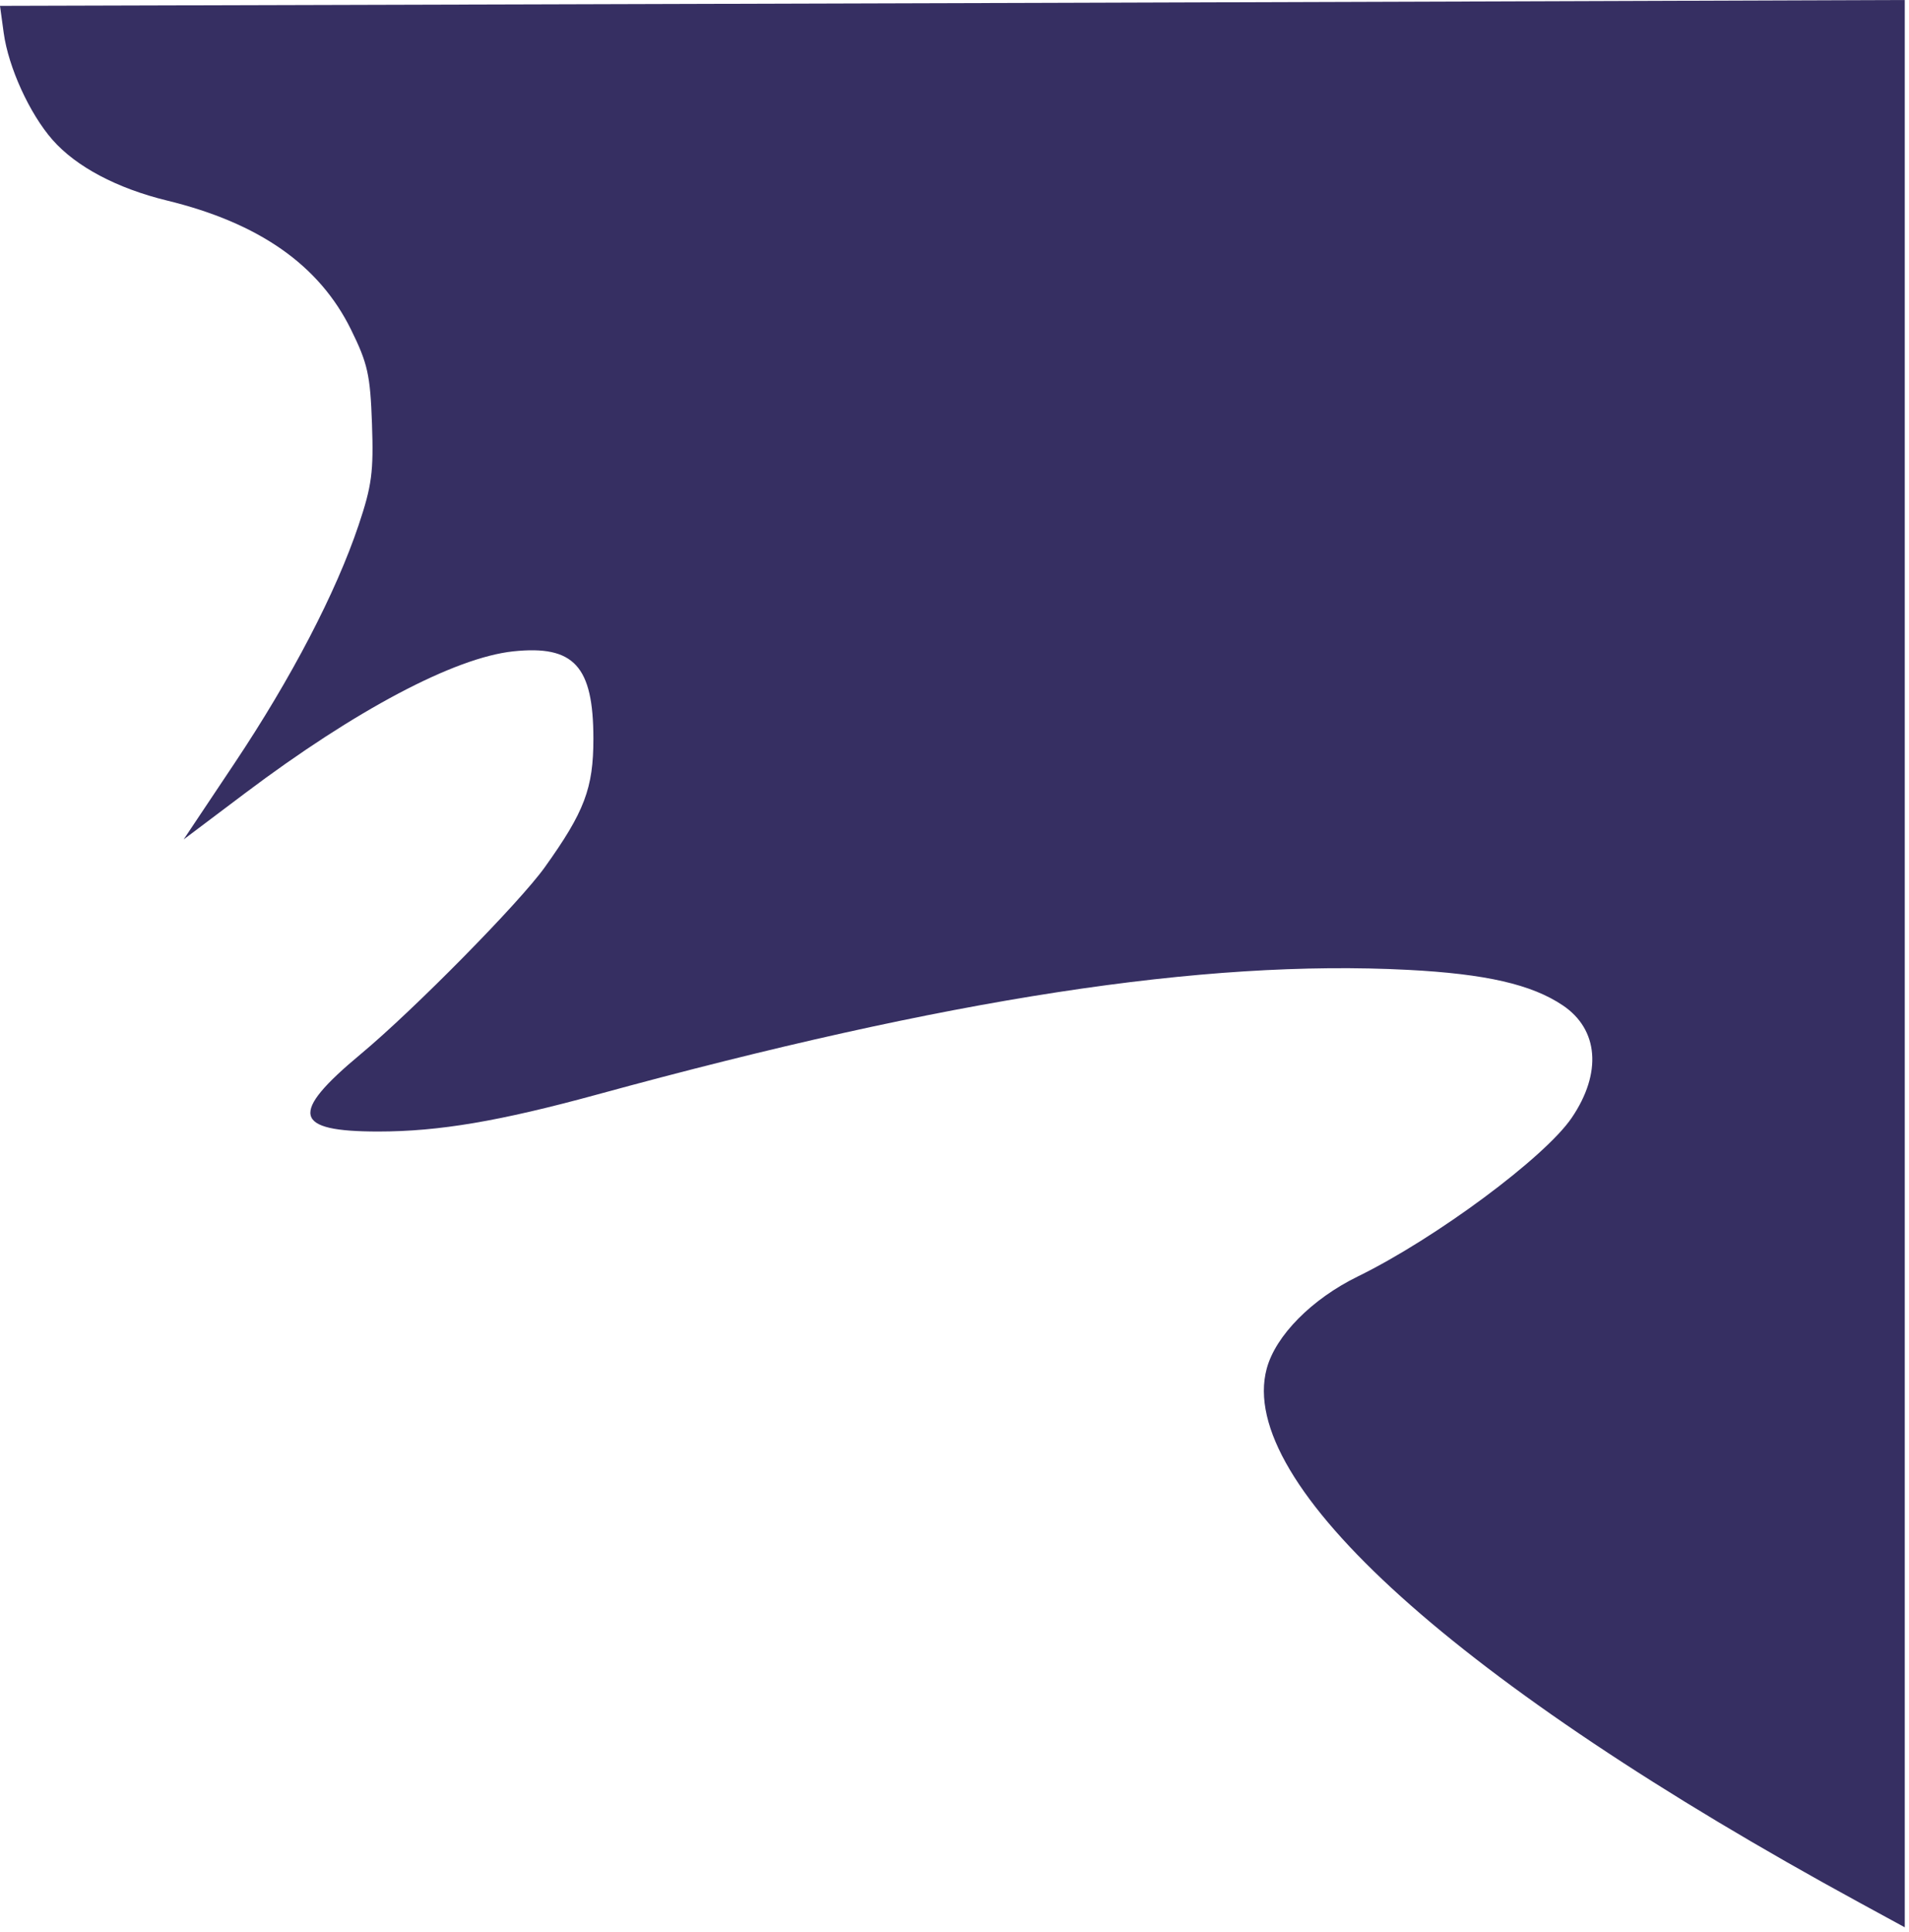<svg width="329" height="333" viewBox="0 0 329 333" fill="none" xmlns="http://www.w3.org/2000/svg">
<path fill-rule="evenodd" clip-rule="evenodd" d="M93.385 0.75L0 1.01L0.639 5.674C1.453 11.613 5.098 19.595 9.052 24.099C13.113 28.724 20.155 32.459 28.77 34.557C44.661 38.426 55.016 45.681 60.483 56.775C63.377 62.648 63.81 64.593 64.108 73.035C64.399 81.306 64.083 83.705 61.804 90.492C57.897 102.131 50.231 116.839 40.386 131.582L31.651 144.664L42.21 136.714C61.302 122.339 78.369 113.312 88.466 112.25C98.921 111.15 102.26 114.787 102.266 127.283C102.27 135.84 100.734 139.898 93.856 149.5C89.498 155.585 71.312 174.039 62.169 181.655C49.806 191.953 50.501 195.001 65.211 194.999C75.633 194.997 86.097 193.226 102.972 188.608C163.335 172.088 207.383 165.317 242.635 167.139C256.046 167.832 263.961 169.646 269.333 173.258C275.514 177.414 276.11 184.927 270.87 192.637C266.237 199.456 247.421 213.413 234.022 219.97C226.074 223.86 219.842 230.163 218.307 235.863C212.974 255.667 251.344 290.224 320.52 327.917L328.27 332.14V166.07V0L257.52 0.245C218.607 0.379 144.747 0.607 93.385 0.75Z" fill="#362F62"/>
</svg>

